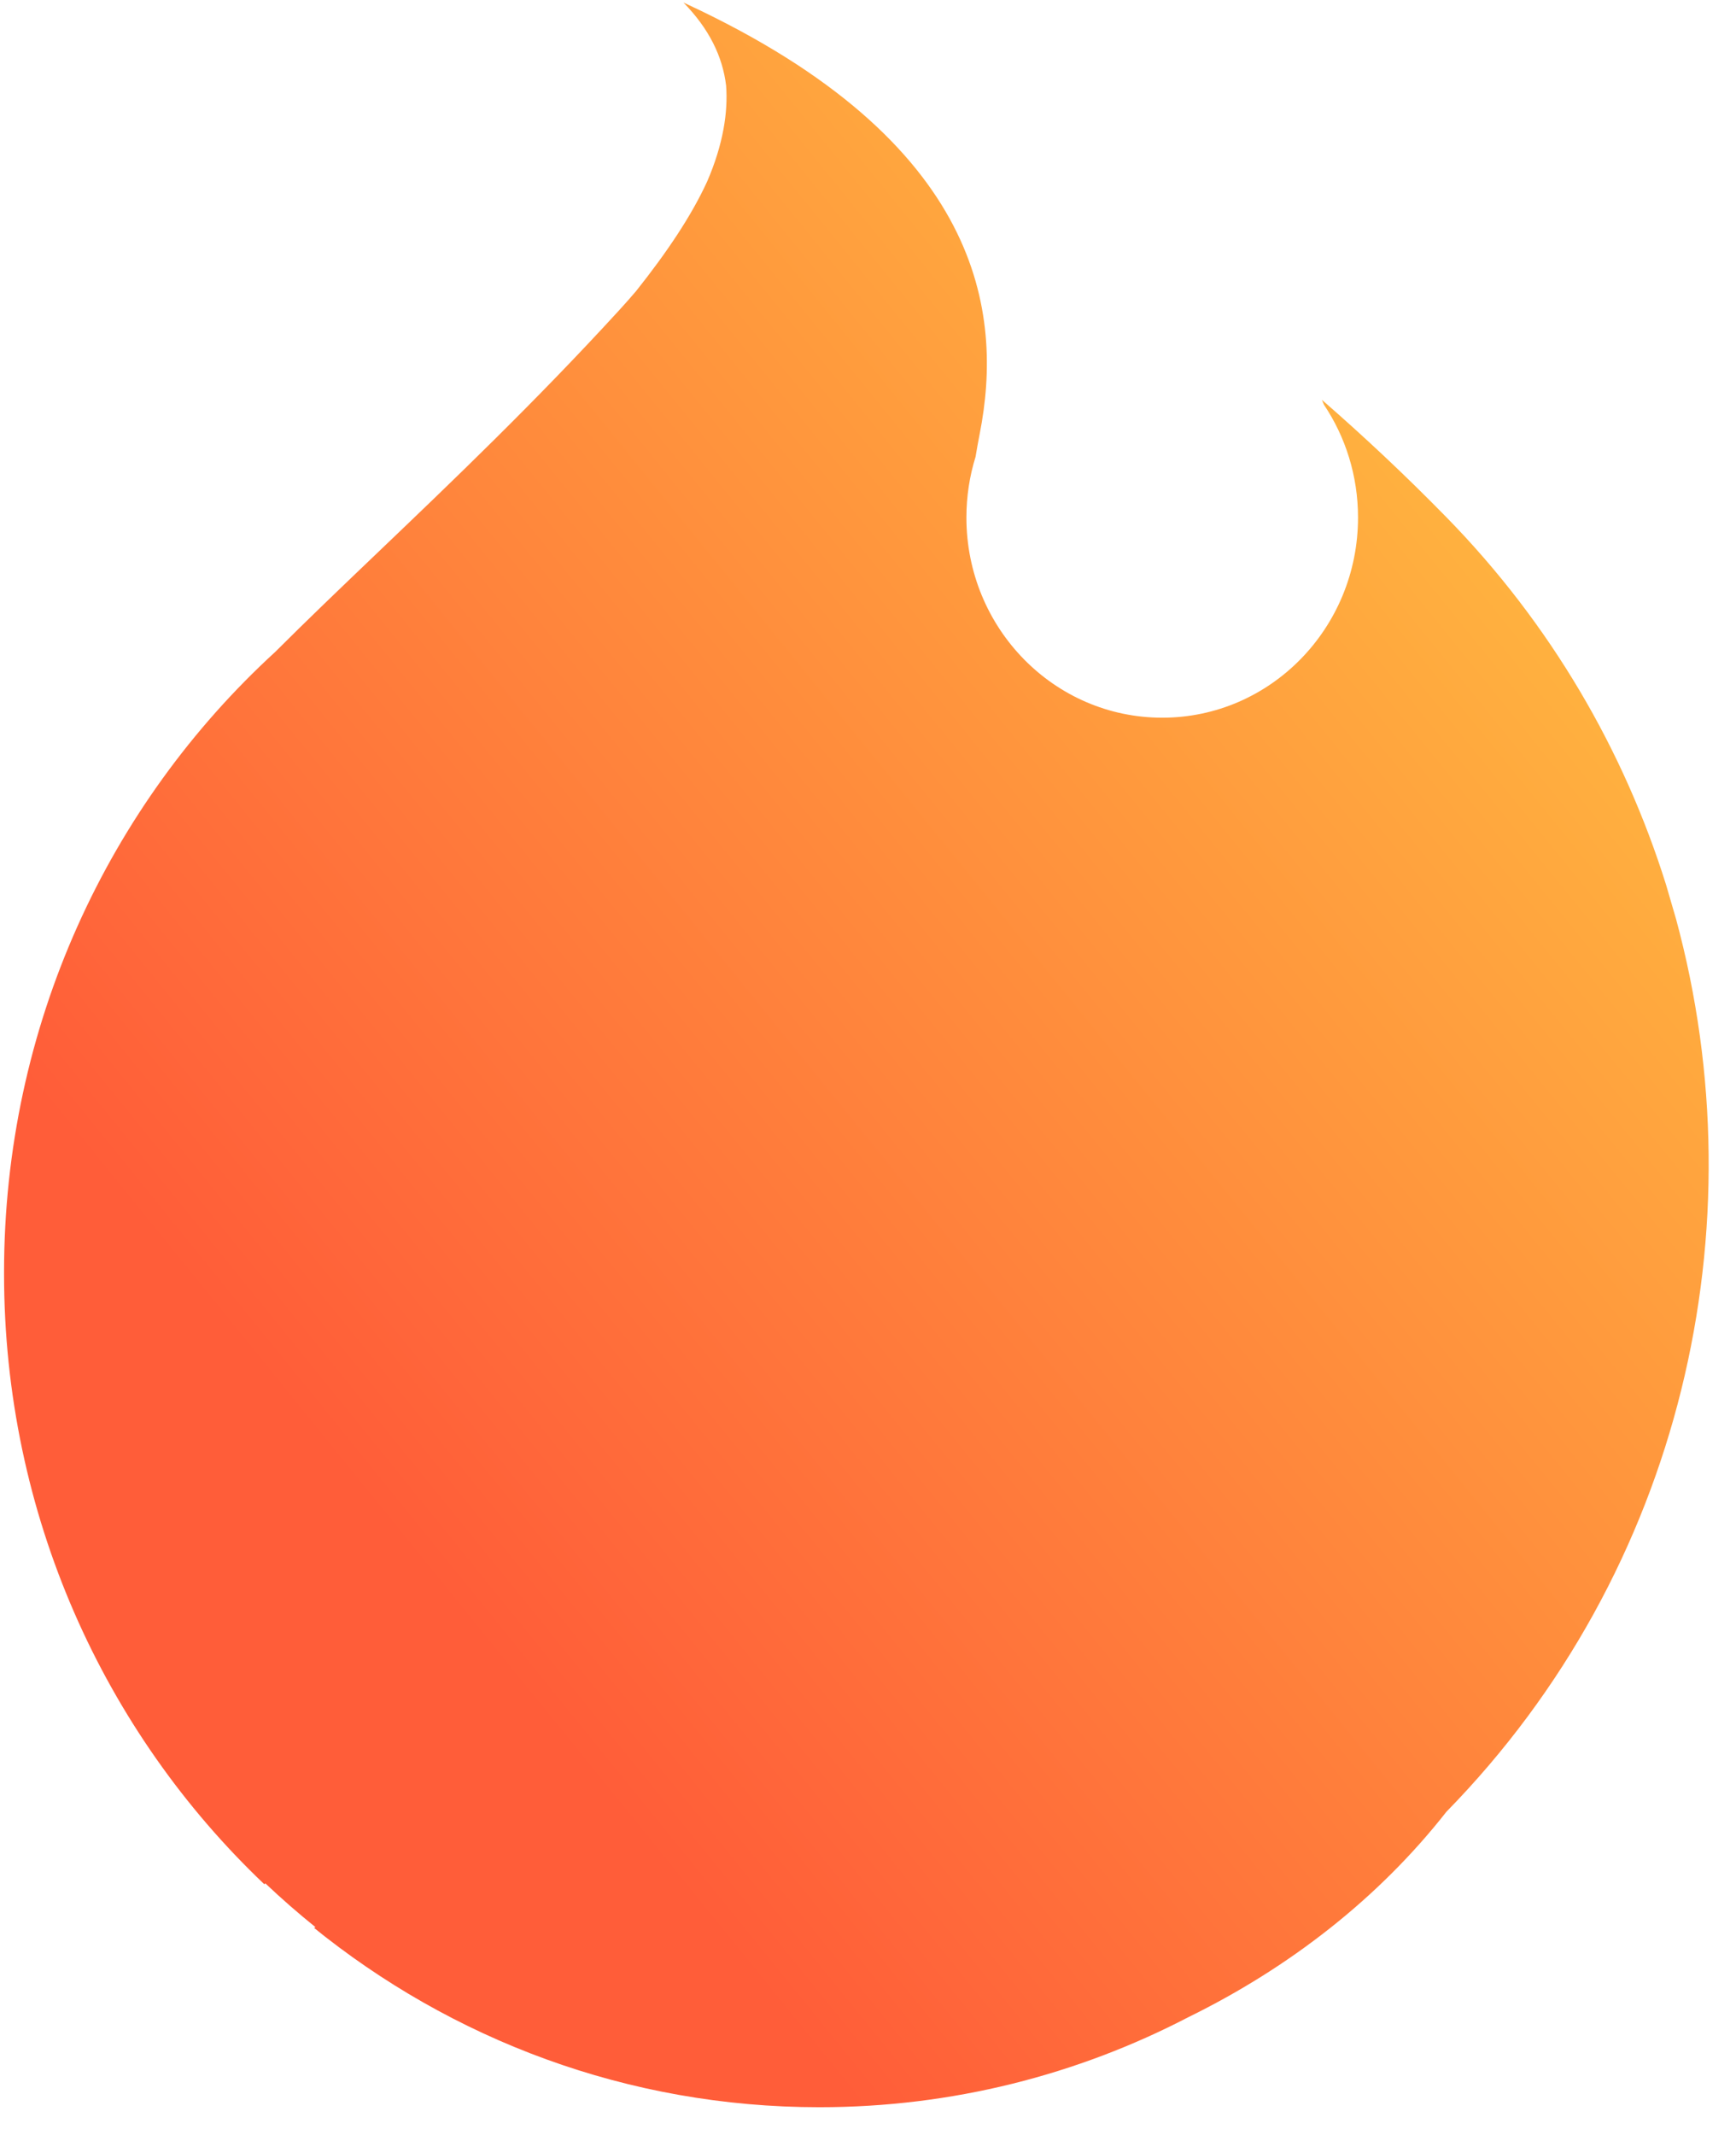 <svg width="48" height="59" viewBox="0 0 48 59" fill="none" xmlns="http://www.w3.org/2000/svg">
<path d="M39.992 14.293C42.879 17.242 44.904 20.738 46.067 24.454L46.343 25.4C48.649 33.899 46.532 43.388 39.992 50.07C38.122 52.454 35.657 54.372 32.861 55.744C29.797 57.337 26.329 58.234 22.655 58.234C17.354 58.234 12.48 56.365 8.631 53.236L8.677 53.272L8.683 53.277L8.724 53.259C8.246 52.874 7.783 52.471 7.337 52.048L7.307 52.071C2.881 47.866 0.112 41.864 0.112 35.202V35.18V35.159C0.112 28.347 3.009 22.226 7.614 18.012C8.474 17.152 9.426 16.242 10.438 15.275L10.44 15.273C12.497 13.308 14.804 11.103 17.112 8.582C17.279 8.4 17.437 8.221 17.588 8.044C18.436 6.978 19.117 5.968 19.555 5.011C19.999 3.982 20.131 3.099 20.077 2.367C19.98 1.561 19.607 0.796 18.897 0.07L19 0.118C18.987 0.108 18.973 0.097 18.96 0.087L19.01 0.123C27.185 3.929 27.741 8.659 27.09 11.981C27.046 12.204 27.008 12.419 26.974 12.624C26.809 13.154 26.721 13.718 26.721 14.303C26.721 17.358 29.145 19.834 32.135 19.834C35.125 19.834 37.549 17.358 37.549 14.303C37.549 13.145 37.201 12.07 36.605 11.182C36.588 11.138 36.57 11.094 36.551 11.05C37.708 12.057 38.862 13.138 39.992 14.293Z" fill="url(#paint0_linear_4_2992)"/>
<defs>
<linearGradient id="paint0_linear_4_2992" x1="61.453" y1="11.619" x2="15.85" y2="48.573" gradientUnits="userSpaceOnUse">
<stop stop-color="#FFED52"/>
<stop offset="0.302" stop-color="#FFB23F"/>
<stop offset="1" stop-color="#FF5D39"/>
</linearGradient>
</defs>
</svg>
